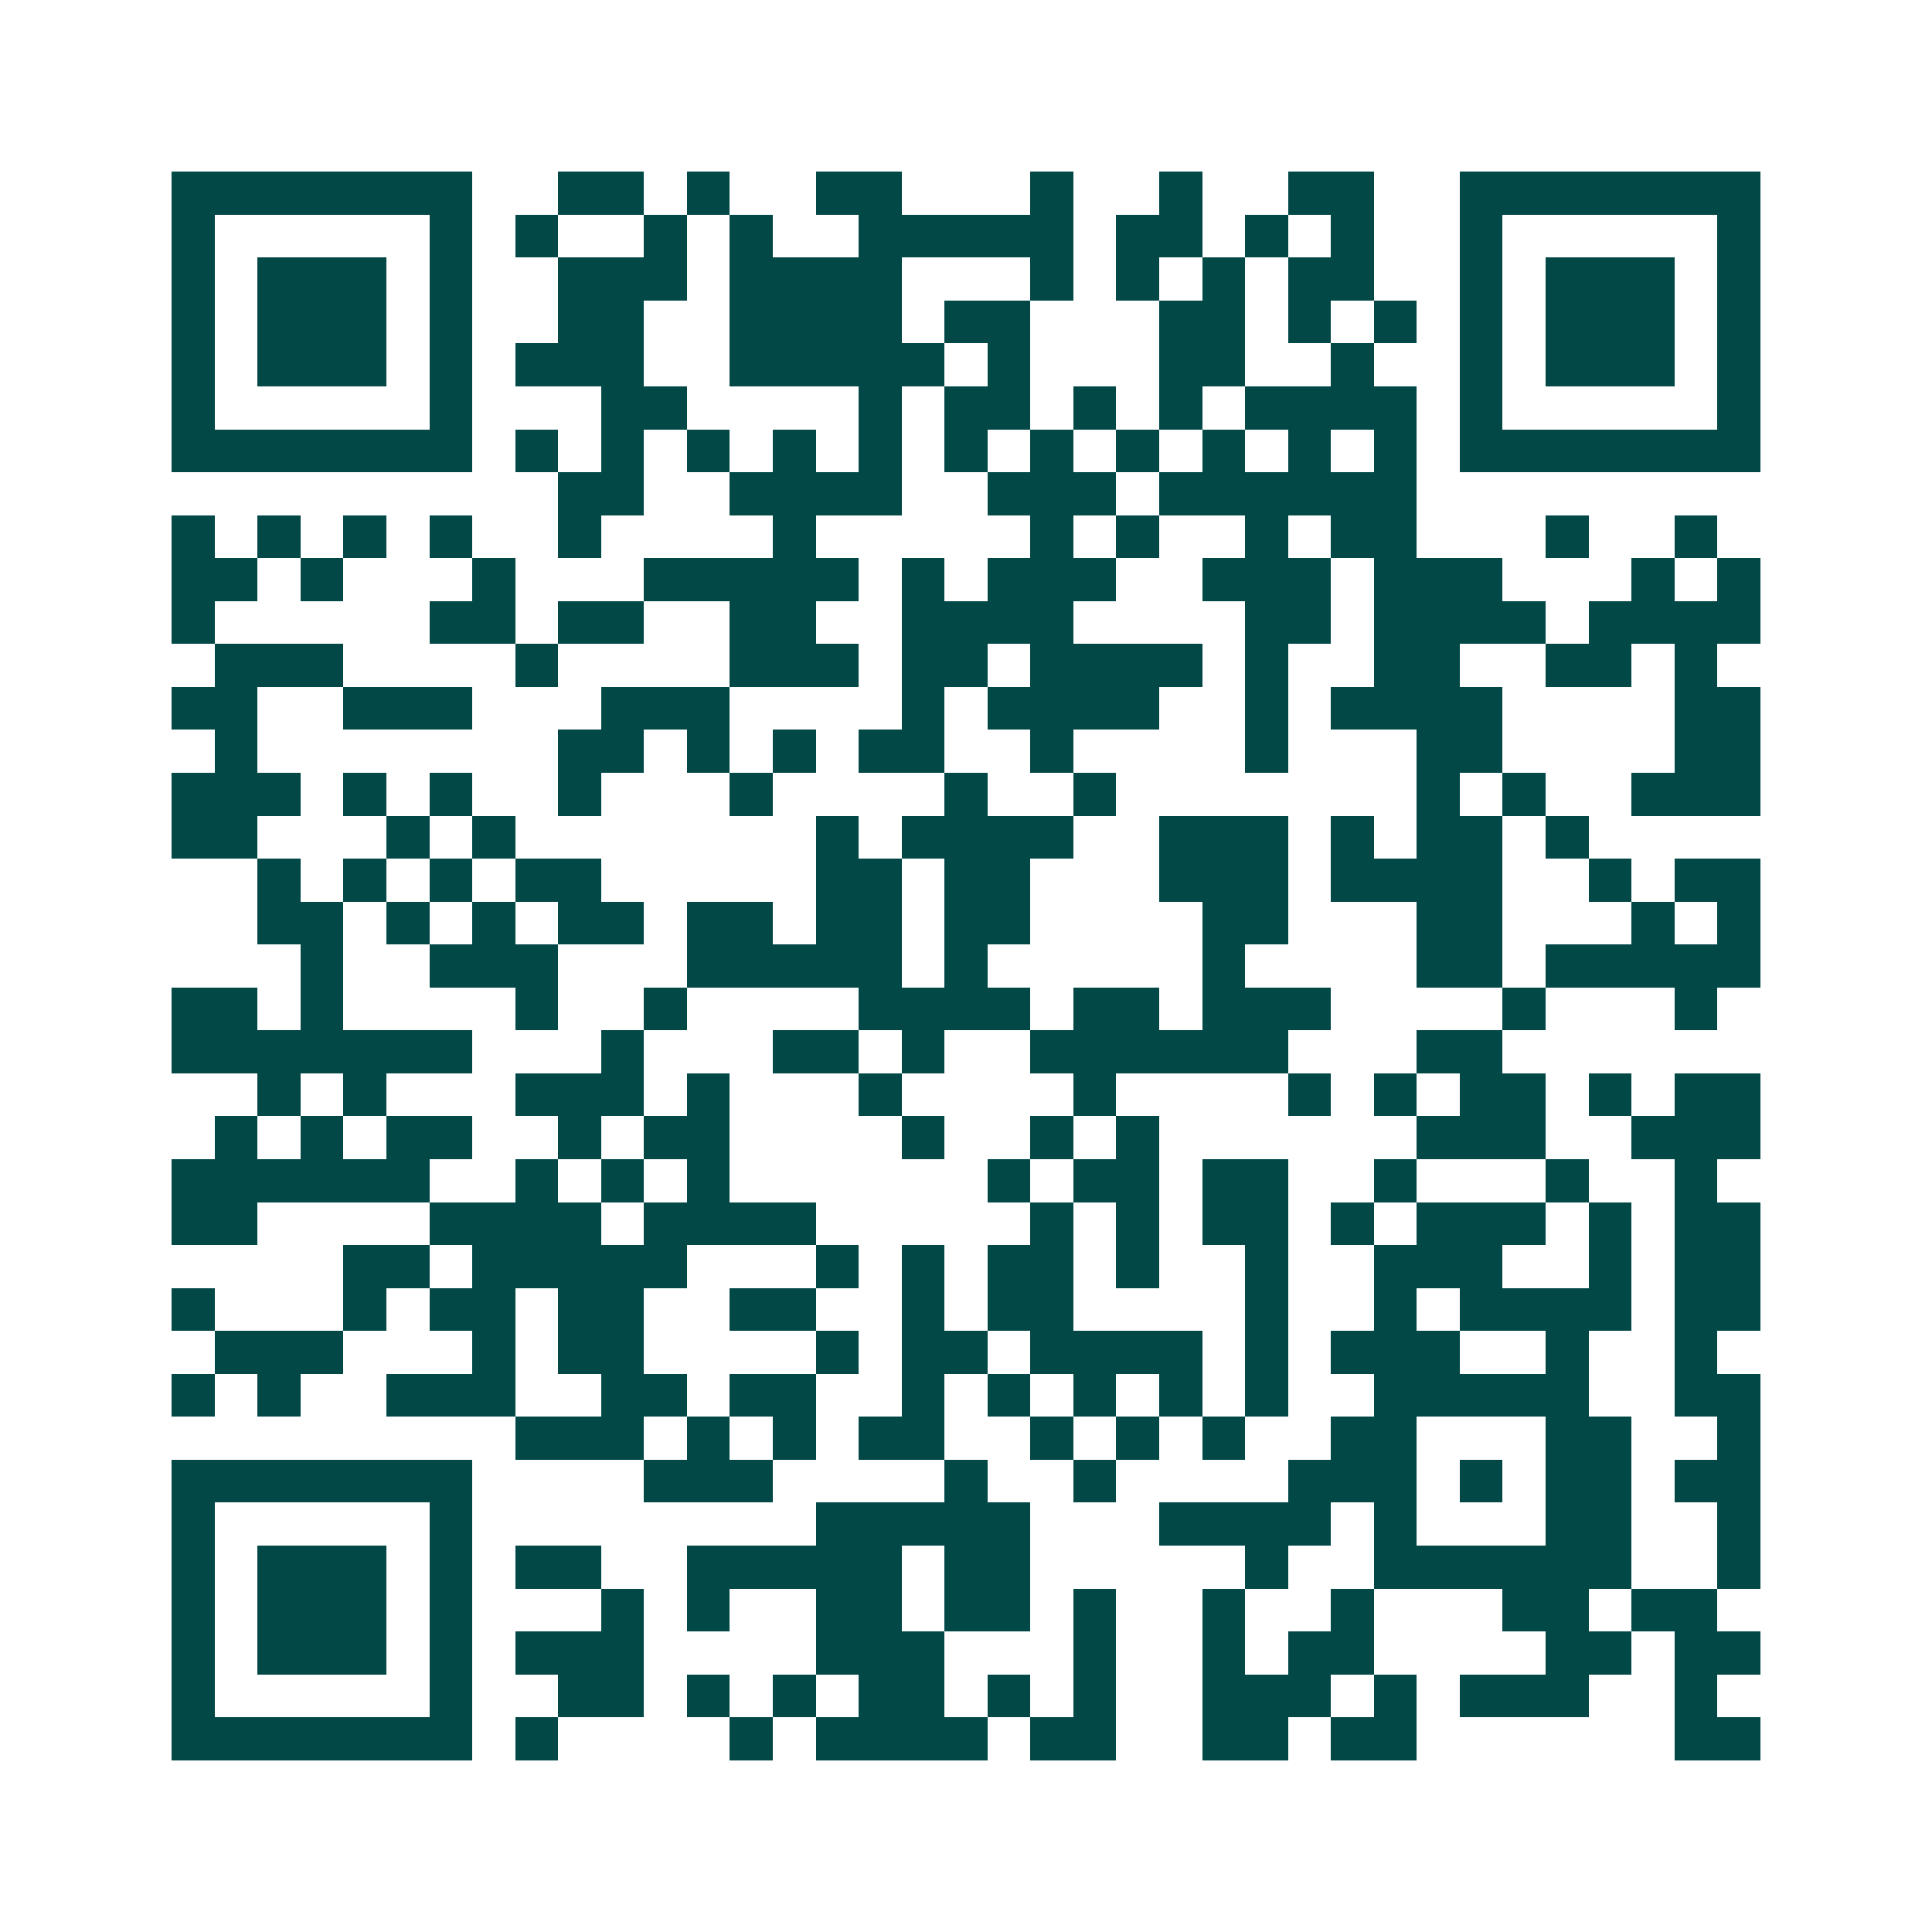 <svg xmlns="http://www.w3.org/2000/svg" width="200" height="200" viewBox="0 0 45 45" shape-rendering="crispEdges"><path fill="#ffffff" d="M0 0h45v45H0z"/><path stroke="#014847" d="M4 4.5h7m2 0h2m1 0h1m2 0h2m3 0h1m2 0h1m2 0h2m2 0h7M4 5.5h1m5 0h1m1 0h1m2 0h1m1 0h1m2 0h5m1 0h2m1 0h1m1 0h1m2 0h1m5 0h1M4 6.5h1m1 0h3m1 0h1m2 0h3m1 0h4m3 0h1m1 0h1m1 0h1m1 0h2m2 0h1m1 0h3m1 0h1M4 7.5h1m1 0h3m1 0h1m2 0h2m2 0h4m1 0h2m3 0h2m1 0h1m1 0h1m1 0h1m1 0h3m1 0h1M4 8.5h1m1 0h3m1 0h1m1 0h3m2 0h5m1 0h1m3 0h2m2 0h1m2 0h1m1 0h3m1 0h1M4 9.5h1m5 0h1m3 0h2m4 0h1m1 0h2m1 0h1m1 0h1m1 0h4m1 0h1m5 0h1M4 10.5h7m1 0h1m1 0h1m1 0h1m1 0h1m1 0h1m1 0h1m1 0h1m1 0h1m1 0h1m1 0h1m1 0h1m1 0h7M13 11.5h2m2 0h4m2 0h3m1 0h6M4 12.5h1m1 0h1m1 0h1m1 0h1m2 0h1m4 0h1m5 0h1m1 0h1m2 0h1m1 0h2m3 0h1m2 0h1M4 13.5h2m1 0h1m3 0h1m3 0h5m1 0h1m1 0h3m2 0h3m1 0h3m3 0h1m1 0h1M4 14.5h1m5 0h2m1 0h2m2 0h2m2 0h4m4 0h2m1 0h4m1 0h4M5 15.5h3m4 0h1m4 0h3m1 0h2m1 0h4m1 0h1m2 0h2m2 0h2m1 0h1M4 16.5h2m2 0h3m3 0h3m4 0h1m1 0h4m2 0h1m1 0h4m4 0h2M5 17.5h1m7 0h2m1 0h1m1 0h1m1 0h2m2 0h1m4 0h1m3 0h2m4 0h2M4 18.5h3m1 0h1m1 0h1m2 0h1m3 0h1m4 0h1m2 0h1m7 0h1m1 0h1m2 0h3M4 19.5h2m3 0h1m1 0h1m7 0h1m1 0h4m2 0h3m1 0h1m1 0h2m1 0h1M6 20.5h1m1 0h1m1 0h1m1 0h2m5 0h2m1 0h2m3 0h3m1 0h4m2 0h1m1 0h2M6 21.5h2m1 0h1m1 0h1m1 0h2m1 0h2m1 0h2m1 0h2m4 0h2m3 0h2m3 0h1m1 0h1M7 22.5h1m2 0h3m3 0h5m1 0h1m5 0h1m4 0h2m1 0h5M4 23.5h2m1 0h1m4 0h1m2 0h1m4 0h4m1 0h2m1 0h3m4 0h1m3 0h1M4 24.5h7m3 0h1m3 0h2m1 0h1m2 0h6m3 0h2M6 25.5h1m1 0h1m3 0h3m1 0h1m3 0h1m4 0h1m4 0h1m1 0h1m1 0h2m1 0h1m1 0h2M5 26.5h1m1 0h1m1 0h2m2 0h1m1 0h2m4 0h1m2 0h1m1 0h1m6 0h3m2 0h3M4 27.5h6m2 0h1m1 0h1m1 0h1m6 0h1m1 0h2m1 0h2m2 0h1m3 0h1m2 0h1M4 28.5h2m4 0h4m1 0h4m5 0h1m1 0h1m1 0h2m1 0h1m1 0h3m1 0h1m1 0h2M8 29.5h2m1 0h5m3 0h1m1 0h1m1 0h2m1 0h1m2 0h1m2 0h3m2 0h1m1 0h2M4 30.5h1m3 0h1m1 0h2m1 0h2m2 0h2m2 0h1m1 0h2m4 0h1m2 0h1m1 0h4m1 0h2M5 31.5h3m3 0h1m1 0h2m4 0h1m1 0h2m1 0h4m1 0h1m1 0h3m2 0h1m2 0h1M4 32.5h1m1 0h1m2 0h3m2 0h2m1 0h2m2 0h1m1 0h1m1 0h1m1 0h1m1 0h1m2 0h5m2 0h2M12 33.5h3m1 0h1m1 0h1m1 0h2m2 0h1m1 0h1m1 0h1m2 0h2m3 0h2m2 0h1M4 34.5h7m4 0h3m4 0h1m2 0h1m4 0h3m1 0h1m1 0h2m1 0h2M4 35.5h1m5 0h1m8 0h5m3 0h4m1 0h1m3 0h2m2 0h1M4 36.5h1m1 0h3m1 0h1m1 0h2m2 0h5m1 0h2m5 0h1m2 0h6m2 0h1M4 37.5h1m1 0h3m1 0h1m3 0h1m1 0h1m2 0h2m1 0h2m1 0h1m2 0h1m2 0h1m3 0h2m1 0h2M4 38.5h1m1 0h3m1 0h1m1 0h3m4 0h3m3 0h1m2 0h1m1 0h2m4 0h2m1 0h2M4 39.5h1m5 0h1m2 0h2m1 0h1m1 0h1m1 0h2m1 0h1m1 0h1m2 0h3m1 0h1m1 0h3m2 0h1M4 40.5h7m1 0h1m4 0h1m1 0h4m1 0h2m2 0h2m1 0h2m6 0h2"/></svg>
